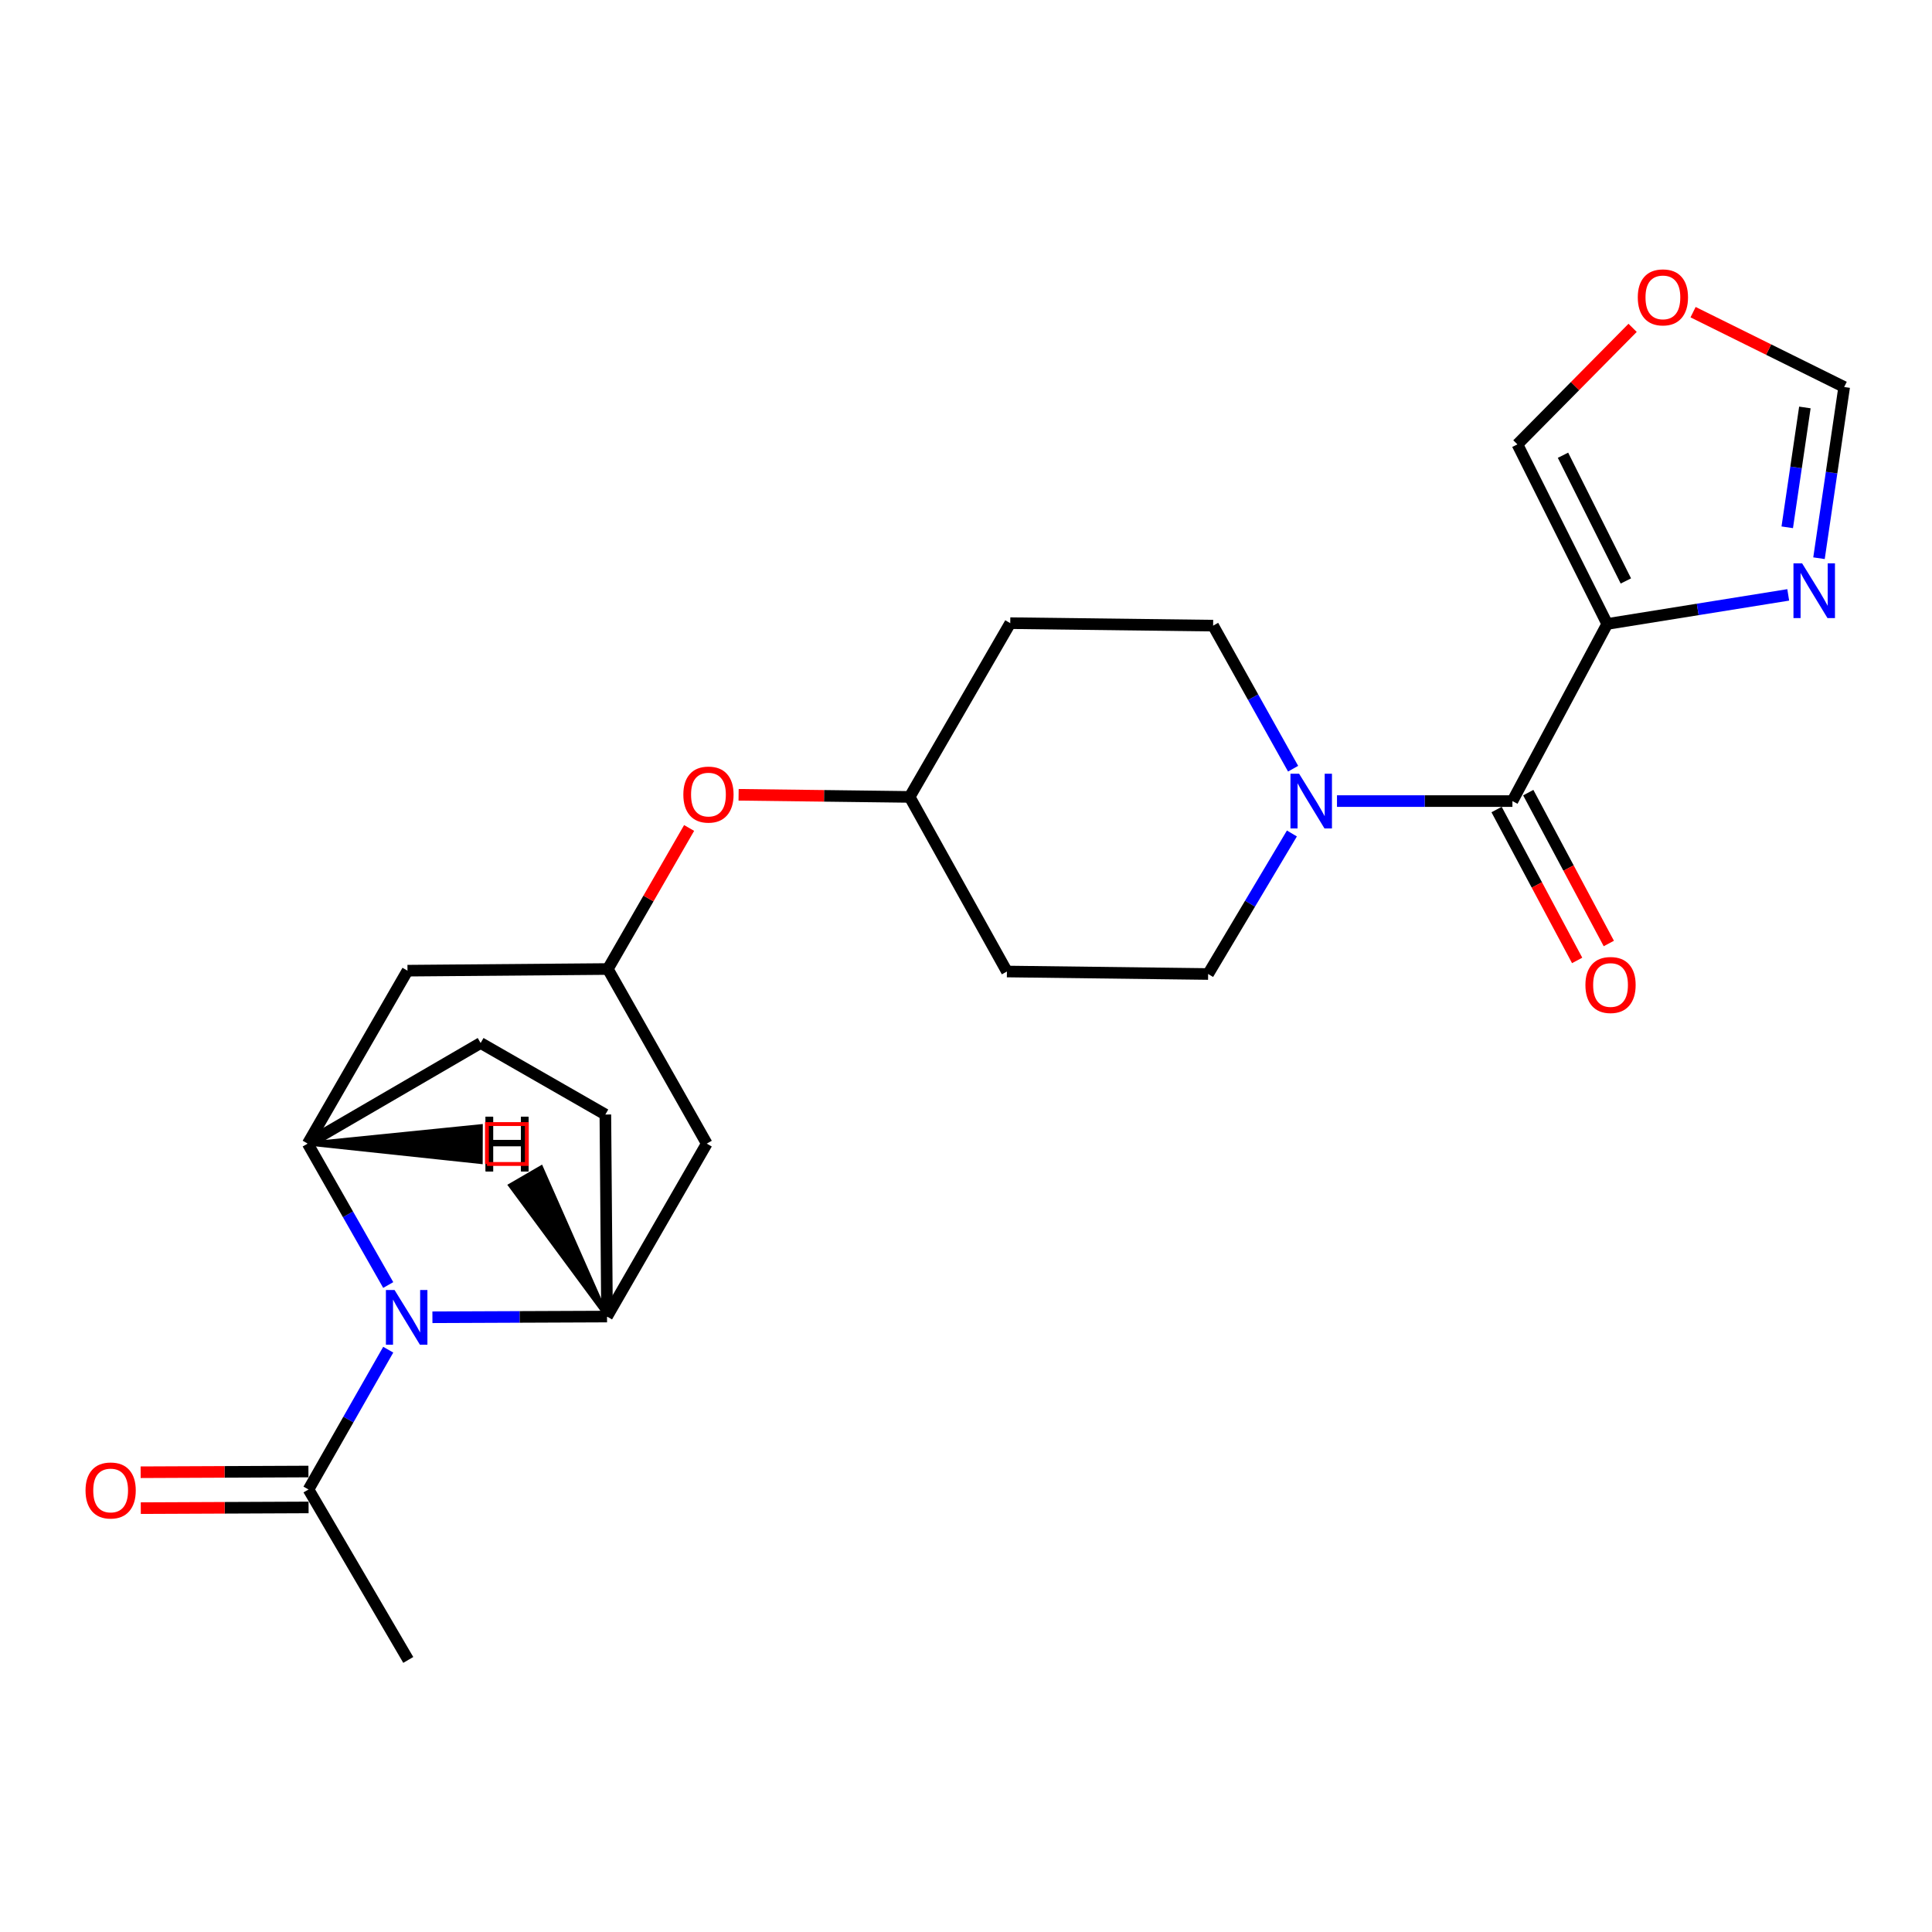 <?xml version='1.0' encoding='iso-8859-1'?>
<svg version='1.1' baseProfile='full'
              xmlns='http://www.w3.org/2000/svg'
                      xmlns:rdkit='http://www.rdkit.org/xml'
                      xmlns:xlink='http://www.w3.org/1999/xlink'
                  xml:space='preserve'
width='1000px' height='1000px' viewBox='0 0 1000 1000'>
<!-- END OF HEADER -->
<rect style='opacity:1.0;fill:#FFFFFF;stroke:none' width='1000' height='1000' x='0' y='0'> </rect>
<path class='bond-2' d='M 223.818,681.817 L 269.008,681.633' style='fill:none;fill-rule:evenodd;stroke:#0000FF;stroke-width:6px;stroke-linecap:butt;stroke-linejoin:miter;stroke-opacity:1' />
<path class='bond-2' d='M 269.008,681.633 L 314.198,681.448' style='fill:none;fill-rule:evenodd;stroke:#000000;stroke-width:6px;stroke-linecap:butt;stroke-linejoin:miter;stroke-opacity:1' />
<path class='bond-3' d='M 200.949,665.124 L 180.109,628.529' style='fill:none;fill-rule:evenodd;stroke:#0000FF;stroke-width:6px;stroke-linecap:butt;stroke-linejoin:miter;stroke-opacity:1' />
<path class='bond-3' d='M 180.109,628.529 L 159.269,591.934' style='fill:none;fill-rule:evenodd;stroke:#000000;stroke-width:6px;stroke-linecap:butt;stroke-linejoin:miter;stroke-opacity:1' />
<path class='bond-6' d='M 200.948,698.596 L 180.315,734.774' style='fill:none;fill-rule:evenodd;stroke:#0000FF;stroke-width:6px;stroke-linecap:butt;stroke-linejoin:miter;stroke-opacity:1' />
<path class='bond-6' d='M 180.315,734.774 L 159.682,770.953' style='fill:none;fill-rule:evenodd;stroke:#000000;stroke-width:6px;stroke-linecap:butt;stroke-linejoin:miter;stroke-opacity:1' />
<path class='bond-0' d='M 831.895,322.956 L 782.827,414.639' style='fill:none;fill-rule:evenodd;stroke:#000000;stroke-width:6px;stroke-linecap:butt;stroke-linejoin:miter;stroke-opacity:1' />
<path class='bond-5' d='M 831.895,322.956 L 878.739,315.434' style='fill:none;fill-rule:evenodd;stroke:#000000;stroke-width:6px;stroke-linecap:butt;stroke-linejoin:miter;stroke-opacity:1' />
<path class='bond-5' d='M 878.739,315.434 L 925.583,307.913' style='fill:none;fill-rule:evenodd;stroke:#0000FF;stroke-width:6px;stroke-linecap:butt;stroke-linejoin:miter;stroke-opacity:1' />
<path class='bond-11' d='M 831.895,322.956 L 785.408,230.003' style='fill:none;fill-rule:evenodd;stroke:#000000;stroke-width:6px;stroke-linecap:butt;stroke-linejoin:miter;stroke-opacity:1' />
<path class='bond-11' d='M 841.546,300.699 L 809.005,235.632' style='fill:none;fill-rule:evenodd;stroke:#000000;stroke-width:6px;stroke-linecap:butt;stroke-linejoin:miter;stroke-opacity:1' />
<path class='bond-1' d='M 782.827,414.639 L 737.425,414.639' style='fill:none;fill-rule:evenodd;stroke:#000000;stroke-width:6px;stroke-linecap:butt;stroke-linejoin:miter;stroke-opacity:1' />
<path class='bond-1' d='M 737.425,414.639 L 692.024,414.639' style='fill:none;fill-rule:evenodd;stroke:#0000FF;stroke-width:6px;stroke-linecap:butt;stroke-linejoin:miter;stroke-opacity:1' />
<path class='bond-15' d='M 774.629,419.016 L 795.477,458.064' style='fill:none;fill-rule:evenodd;stroke:#000000;stroke-width:6px;stroke-linecap:butt;stroke-linejoin:miter;stroke-opacity:1' />
<path class='bond-15' d='M 795.477,458.064 L 816.326,497.112' style='fill:none;fill-rule:evenodd;stroke:#FF0000;stroke-width:6px;stroke-linecap:butt;stroke-linejoin:miter;stroke-opacity:1' />
<path class='bond-15' d='M 791.025,410.262 L 811.873,449.31' style='fill:none;fill-rule:evenodd;stroke:#000000;stroke-width:6px;stroke-linecap:butt;stroke-linejoin:miter;stroke-opacity:1' />
<path class='bond-15' d='M 811.873,449.31 L 832.722,488.358' style='fill:none;fill-rule:evenodd;stroke:#FF0000;stroke-width:6px;stroke-linecap:butt;stroke-linejoin:miter;stroke-opacity:1' />
<path class='bond-8' d='M 314.198,681.448 L 365.817,591.934' style='fill:none;fill-rule:evenodd;stroke:#000000;stroke-width:6px;stroke-linecap:butt;stroke-linejoin:miter;stroke-opacity:1' />
<path class='bond-17' d='M 314.198,681.448 L 313.331,576.879' style='fill:none;fill-rule:evenodd;stroke:#000000;stroke-width:6px;stroke-linecap:butt;stroke-linejoin:miter;stroke-opacity:1' />
<path class='bond-28' d='M 314.198,681.448 L 280.118,604.219 L 264.043,613.55 Z' style='fill:#000000;fill-rule:evenodd;fill-opacity:1;stroke:#000000;stroke-width:2px;stroke-linecap:butt;stroke-linejoin:miter;stroke-opacity:1;' />
<path class='bond-7' d='M 159.269,591.934 L 210.919,502.419' style='fill:none;fill-rule:evenodd;stroke:#000000;stroke-width:6px;stroke-linecap:butt;stroke-linejoin:miter;stroke-opacity:1' />
<path class='bond-16' d='M 159.269,591.934 L 248.774,539.86' style='fill:none;fill-rule:evenodd;stroke:#000000;stroke-width:6px;stroke-linecap:butt;stroke-linejoin:miter;stroke-opacity:1' />
<path class='bond-29' d='M 159.269,591.934 L 248.84,601.481 L 248.892,582.895 Z' style='fill:#000000;fill-rule:evenodd;fill-opacity:1;stroke:#000000;stroke-width:2px;stroke-linecap:butt;stroke-linejoin:miter;stroke-opacity:1;' />
<path class='bond-4' d='M 668.687,431.404 L 647.007,467.774' style='fill:none;fill-rule:evenodd;stroke:#0000FF;stroke-width:6px;stroke-linecap:butt;stroke-linejoin:miter;stroke-opacity:1' />
<path class='bond-4' d='M 647.007,467.774 L 625.327,504.143' style='fill:none;fill-rule:evenodd;stroke:#000000;stroke-width:6px;stroke-linecap:butt;stroke-linejoin:miter;stroke-opacity:1' />
<path class='bond-26' d='M 669.309,397.878 L 648.608,360.856' style='fill:none;fill-rule:evenodd;stroke:#0000FF;stroke-width:6px;stroke-linecap:butt;stroke-linejoin:miter;stroke-opacity:1' />
<path class='bond-26' d='M 648.608,360.856 L 627.908,323.833' style='fill:none;fill-rule:evenodd;stroke:#000000;stroke-width:6px;stroke-linecap:butt;stroke-linejoin:miter;stroke-opacity:1' />
<path class='bond-10' d='M 941.511,288.929 L 948.028,244.622' style='fill:none;fill-rule:evenodd;stroke:#0000FF;stroke-width:6px;stroke-linecap:butt;stroke-linejoin:miter;stroke-opacity:1' />
<path class='bond-10' d='M 948.028,244.622 L 954.545,200.316' style='fill:none;fill-rule:evenodd;stroke:#000000;stroke-width:6px;stroke-linecap:butt;stroke-linejoin:miter;stroke-opacity:1' />
<path class='bond-10' d='M 925.077,272.932 L 929.639,241.917' style='fill:none;fill-rule:evenodd;stroke:#0000FF;stroke-width:6px;stroke-linecap:butt;stroke-linejoin:miter;stroke-opacity:1' />
<path class='bond-10' d='M 929.639,241.917 L 934.202,210.903' style='fill:none;fill-rule:evenodd;stroke:#000000;stroke-width:6px;stroke-linecap:butt;stroke-linejoin:miter;stroke-opacity:1' />
<path class='bond-18' d='M 159.643,761.66 L 116.217,761.844' style='fill:none;fill-rule:evenodd;stroke:#000000;stroke-width:6px;stroke-linecap:butt;stroke-linejoin:miter;stroke-opacity:1' />
<path class='bond-18' d='M 116.217,761.844 L 72.792,762.028' style='fill:none;fill-rule:evenodd;stroke:#FF0000;stroke-width:6px;stroke-linecap:butt;stroke-linejoin:miter;stroke-opacity:1' />
<path class='bond-18' d='M 159.722,780.246 L 116.296,780.43' style='fill:none;fill-rule:evenodd;stroke:#000000;stroke-width:6px;stroke-linecap:butt;stroke-linejoin:miter;stroke-opacity:1' />
<path class='bond-18' d='M 116.296,780.43 L 72.87,780.614' style='fill:none;fill-rule:evenodd;stroke:#FF0000;stroke-width:6px;stroke-linecap:butt;stroke-linejoin:miter;stroke-opacity:1' />
<path class='bond-23' d='M 159.682,770.953 L 211.322,859.177' style='fill:none;fill-rule:evenodd;stroke:#000000;stroke-width:6px;stroke-linecap:butt;stroke-linejoin:miter;stroke-opacity:1' />
<path class='bond-9' d='M 210.919,502.419 L 314.611,501.562' style='fill:none;fill-rule:evenodd;stroke:#000000;stroke-width:6px;stroke-linecap:butt;stroke-linejoin:miter;stroke-opacity:1' />
<path class='bond-25' d='M 365.817,591.934 L 314.611,501.562' style='fill:none;fill-rule:evenodd;stroke:#000000;stroke-width:6px;stroke-linecap:butt;stroke-linejoin:miter;stroke-opacity:1' />
<path class='bond-19' d='M 314.611,501.562 L 335.649,465.06' style='fill:none;fill-rule:evenodd;stroke:#000000;stroke-width:6px;stroke-linecap:butt;stroke-linejoin:miter;stroke-opacity:1' />
<path class='bond-19' d='M 335.649,465.06 L 356.686,428.558' style='fill:none;fill-rule:evenodd;stroke:#FF0000;stroke-width:6px;stroke-linecap:butt;stroke-linejoin:miter;stroke-opacity:1' />
<path class='bond-27' d='M 954.545,200.316 L 915.439,180.945' style='fill:none;fill-rule:evenodd;stroke:#000000;stroke-width:6px;stroke-linecap:butt;stroke-linejoin:miter;stroke-opacity:1' />
<path class='bond-27' d='M 915.439,180.945 L 876.332,161.575' style='fill:none;fill-rule:evenodd;stroke:#FF0000;stroke-width:6px;stroke-linecap:butt;stroke-linejoin:miter;stroke-opacity:1' />
<path class='bond-12' d='M 785.408,230.003 L 815.222,199.849' style='fill:none;fill-rule:evenodd;stroke:#000000;stroke-width:6px;stroke-linecap:butt;stroke-linejoin:miter;stroke-opacity:1' />
<path class='bond-12' d='M 815.222,199.849 L 845.037,169.695' style='fill:none;fill-rule:evenodd;stroke:#FF0000;stroke-width:6px;stroke-linecap:butt;stroke-linejoin:miter;stroke-opacity:1' />
<path class='bond-13' d='M 625.327,504.143 L 521.18,502.853' style='fill:none;fill-rule:evenodd;stroke:#000000;stroke-width:6px;stroke-linecap:butt;stroke-linejoin:miter;stroke-opacity:1' />
<path class='bond-14' d='M 627.908,323.833 L 522.904,322.543' style='fill:none;fill-rule:evenodd;stroke:#000000;stroke-width:6px;stroke-linecap:butt;stroke-linejoin:miter;stroke-opacity:1' />
<path class='bond-24' d='M 248.774,539.86 L 313.331,576.879' style='fill:none;fill-rule:evenodd;stroke:#000000;stroke-width:6px;stroke-linecap:butt;stroke-linejoin:miter;stroke-opacity:1' />
<path class='bond-22' d='M 382.299,411.384 L 426.565,411.932' style='fill:none;fill-rule:evenodd;stroke:#FF0000;stroke-width:6px;stroke-linecap:butt;stroke-linejoin:miter;stroke-opacity:1' />
<path class='bond-22' d='M 426.565,411.932 L 470.831,412.481' style='fill:none;fill-rule:evenodd;stroke:#000000;stroke-width:6px;stroke-linecap:butt;stroke-linejoin:miter;stroke-opacity:1' />
<path class='bond-20' d='M 522.904,322.543 L 470.831,412.481' style='fill:none;fill-rule:evenodd;stroke:#000000;stroke-width:6px;stroke-linecap:butt;stroke-linejoin:miter;stroke-opacity:1' />
<path class='bond-21' d='M 521.18,502.853 L 470.831,412.481' style='fill:none;fill-rule:evenodd;stroke:#000000;stroke-width:6px;stroke-linecap:butt;stroke-linejoin:miter;stroke-opacity:1' />
<path  class='atom-0' d='M 204.226 667.712
L 213.506 682.712
Q 214.426 684.192, 215.906 686.872
Q 217.386 689.552, 217.466 689.712
L 217.466 667.712
L 221.226 667.712
L 221.226 696.032
L 217.346 696.032
L 207.386 679.632
Q 206.226 677.712, 204.986 675.512
Q 203.786 673.312, 203.426 672.632
L 203.426 696.032
L 199.746 696.032
L 199.746 667.712
L 204.226 667.712
' fill='#0000FF'/>
<path  class='atom-5' d='M 672.42 400.479
L 681.7 415.479
Q 682.62 416.959, 684.1 419.639
Q 685.58 422.319, 685.66 422.479
L 685.66 400.479
L 689.42 400.479
L 689.42 428.799
L 685.54 428.799
L 675.58 412.399
Q 674.42 410.479, 673.18 408.279
Q 671.98 406.079, 671.62 405.399
L 671.62 428.799
L 667.94 428.799
L 667.94 400.479
L 672.42 400.479
' fill='#0000FF'/>
<path  class='atom-6' d='M 932.776 291.593
L 942.056 306.593
Q 942.976 308.073, 944.456 310.753
Q 945.936 313.433, 946.016 313.593
L 946.016 291.593
L 949.776 291.593
L 949.776 319.913
L 945.896 319.913
L 935.936 303.513
Q 934.776 301.593, 933.536 299.393
Q 932.336 297.193, 931.976 296.513
L 931.976 319.913
L 928.296 319.913
L 928.296 291.593
L 932.776 291.593
' fill='#0000FF'/>
<path  class='atom-13' d='M 847.714 153.919
Q 847.714 147.119, 851.074 143.319
Q 854.434 139.519, 860.714 139.519
Q 866.994 139.519, 870.354 143.319
Q 873.714 147.119, 873.714 153.919
Q 873.714 160.799, 870.314 164.719
Q 866.914 168.599, 860.714 168.599
Q 854.474 168.599, 851.074 164.719
Q 847.714 160.839, 847.714 153.919
M 860.714 165.399
Q 865.034 165.399, 867.354 162.519
Q 869.714 159.599, 869.714 153.919
Q 869.714 148.359, 867.354 145.559
Q 865.034 142.719, 860.714 142.719
Q 856.394 142.719, 854.034 145.519
Q 851.714 148.319, 851.714 153.919
Q 851.714 159.639, 854.034 162.519
Q 856.394 165.399, 860.714 165.399
' fill='#FF0000'/>
<path  class='atom-16' d='M 820.609 509.83
Q 820.609 503.03, 823.969 499.23
Q 827.329 495.43, 833.609 495.43
Q 839.889 495.43, 843.249 499.23
Q 846.609 503.03, 846.609 509.83
Q 846.609 516.71, 843.209 520.63
Q 839.809 524.51, 833.609 524.51
Q 827.369 524.51, 823.969 520.63
Q 820.609 516.75, 820.609 509.83
M 833.609 521.31
Q 837.929 521.31, 840.249 518.43
Q 842.609 515.51, 842.609 509.83
Q 842.609 504.27, 840.249 501.47
Q 837.929 498.63, 833.609 498.63
Q 829.289 498.63, 826.929 501.43
Q 824.609 504.23, 824.609 509.83
Q 824.609 515.55, 826.929 518.43
Q 829.289 521.31, 833.609 521.31
' fill='#FF0000'/>
<path  class='atom-19' d='M 44.271 771.467
Q 44.271 764.667, 47.631 760.867
Q 50.991 757.067, 57.271 757.067
Q 63.551 757.067, 66.911 760.867
Q 70.271 764.667, 70.271 771.467
Q 70.271 778.347, 66.871 782.267
Q 63.471 786.147, 57.271 786.147
Q 51.031 786.147, 47.631 782.267
Q 44.271 778.387, 44.271 771.467
M 57.271 782.947
Q 61.591 782.947, 63.911 780.067
Q 66.271 777.147, 66.271 771.467
Q 66.271 765.907, 63.911 763.107
Q 61.591 760.267, 57.271 760.267
Q 52.951 760.267, 50.591 763.067
Q 48.271 765.867, 48.271 771.467
Q 48.271 777.187, 50.591 780.067
Q 52.951 782.947, 57.271 782.947
' fill='#FF0000'/>
<path  class='atom-20' d='M 353.695 411.27
Q 353.695 404.47, 357.055 400.67
Q 360.415 396.87, 366.695 396.87
Q 372.975 396.87, 376.335 400.67
Q 379.695 404.47, 379.695 411.27
Q 379.695 418.15, 376.295 422.07
Q 372.895 425.95, 366.695 425.95
Q 360.455 425.95, 357.055 422.07
Q 353.695 418.19, 353.695 411.27
M 366.695 422.75
Q 371.015 422.75, 373.335 419.87
Q 375.695 416.95, 375.695 411.27
Q 375.695 405.71, 373.335 402.91
Q 371.015 400.07, 366.695 400.07
Q 362.375 400.07, 360.015 402.87
Q 357.695 405.67, 357.695 411.27
Q 357.695 416.99, 360.015 419.87
Q 362.375 422.75, 366.695 422.75
' fill='#FF0000'/>
<path  class='atom-25' d='M 251.283 577.983
L 255.123 577.983
L 255.123 590.023
L 269.603 590.023
L 269.603 577.983
L 273.443 577.983
L 273.443 606.303
L 269.603 606.303
L 269.603 593.223
L 255.123 593.223
L 255.123 606.303
L 251.283 606.303
L 251.283 577.983
' fill='#000000'/>
<path  class='atom-26' d='M 251.448 578.067
L 255.288 578.067
L 255.288 590.107
L 269.768 590.107
L 269.768 578.067
L 273.608 578.067
L 273.608 606.387
L 269.768 606.387
L 269.768 593.307
L 255.288 593.307
L 255.288 606.387
L 251.448 606.387
L 251.448 578.067
' fill='#000000'/>
<path d='M 252.038,602.469 L 252.038,581.817 L 272.689,581.817 L 272.689,602.469 L 252.038,602.469' style='fill:none;stroke:#FF0000;stroke-width:2px;stroke-linecap:butt;stroke-linejoin:miter;stroke-opacity:1;' />
</svg>
